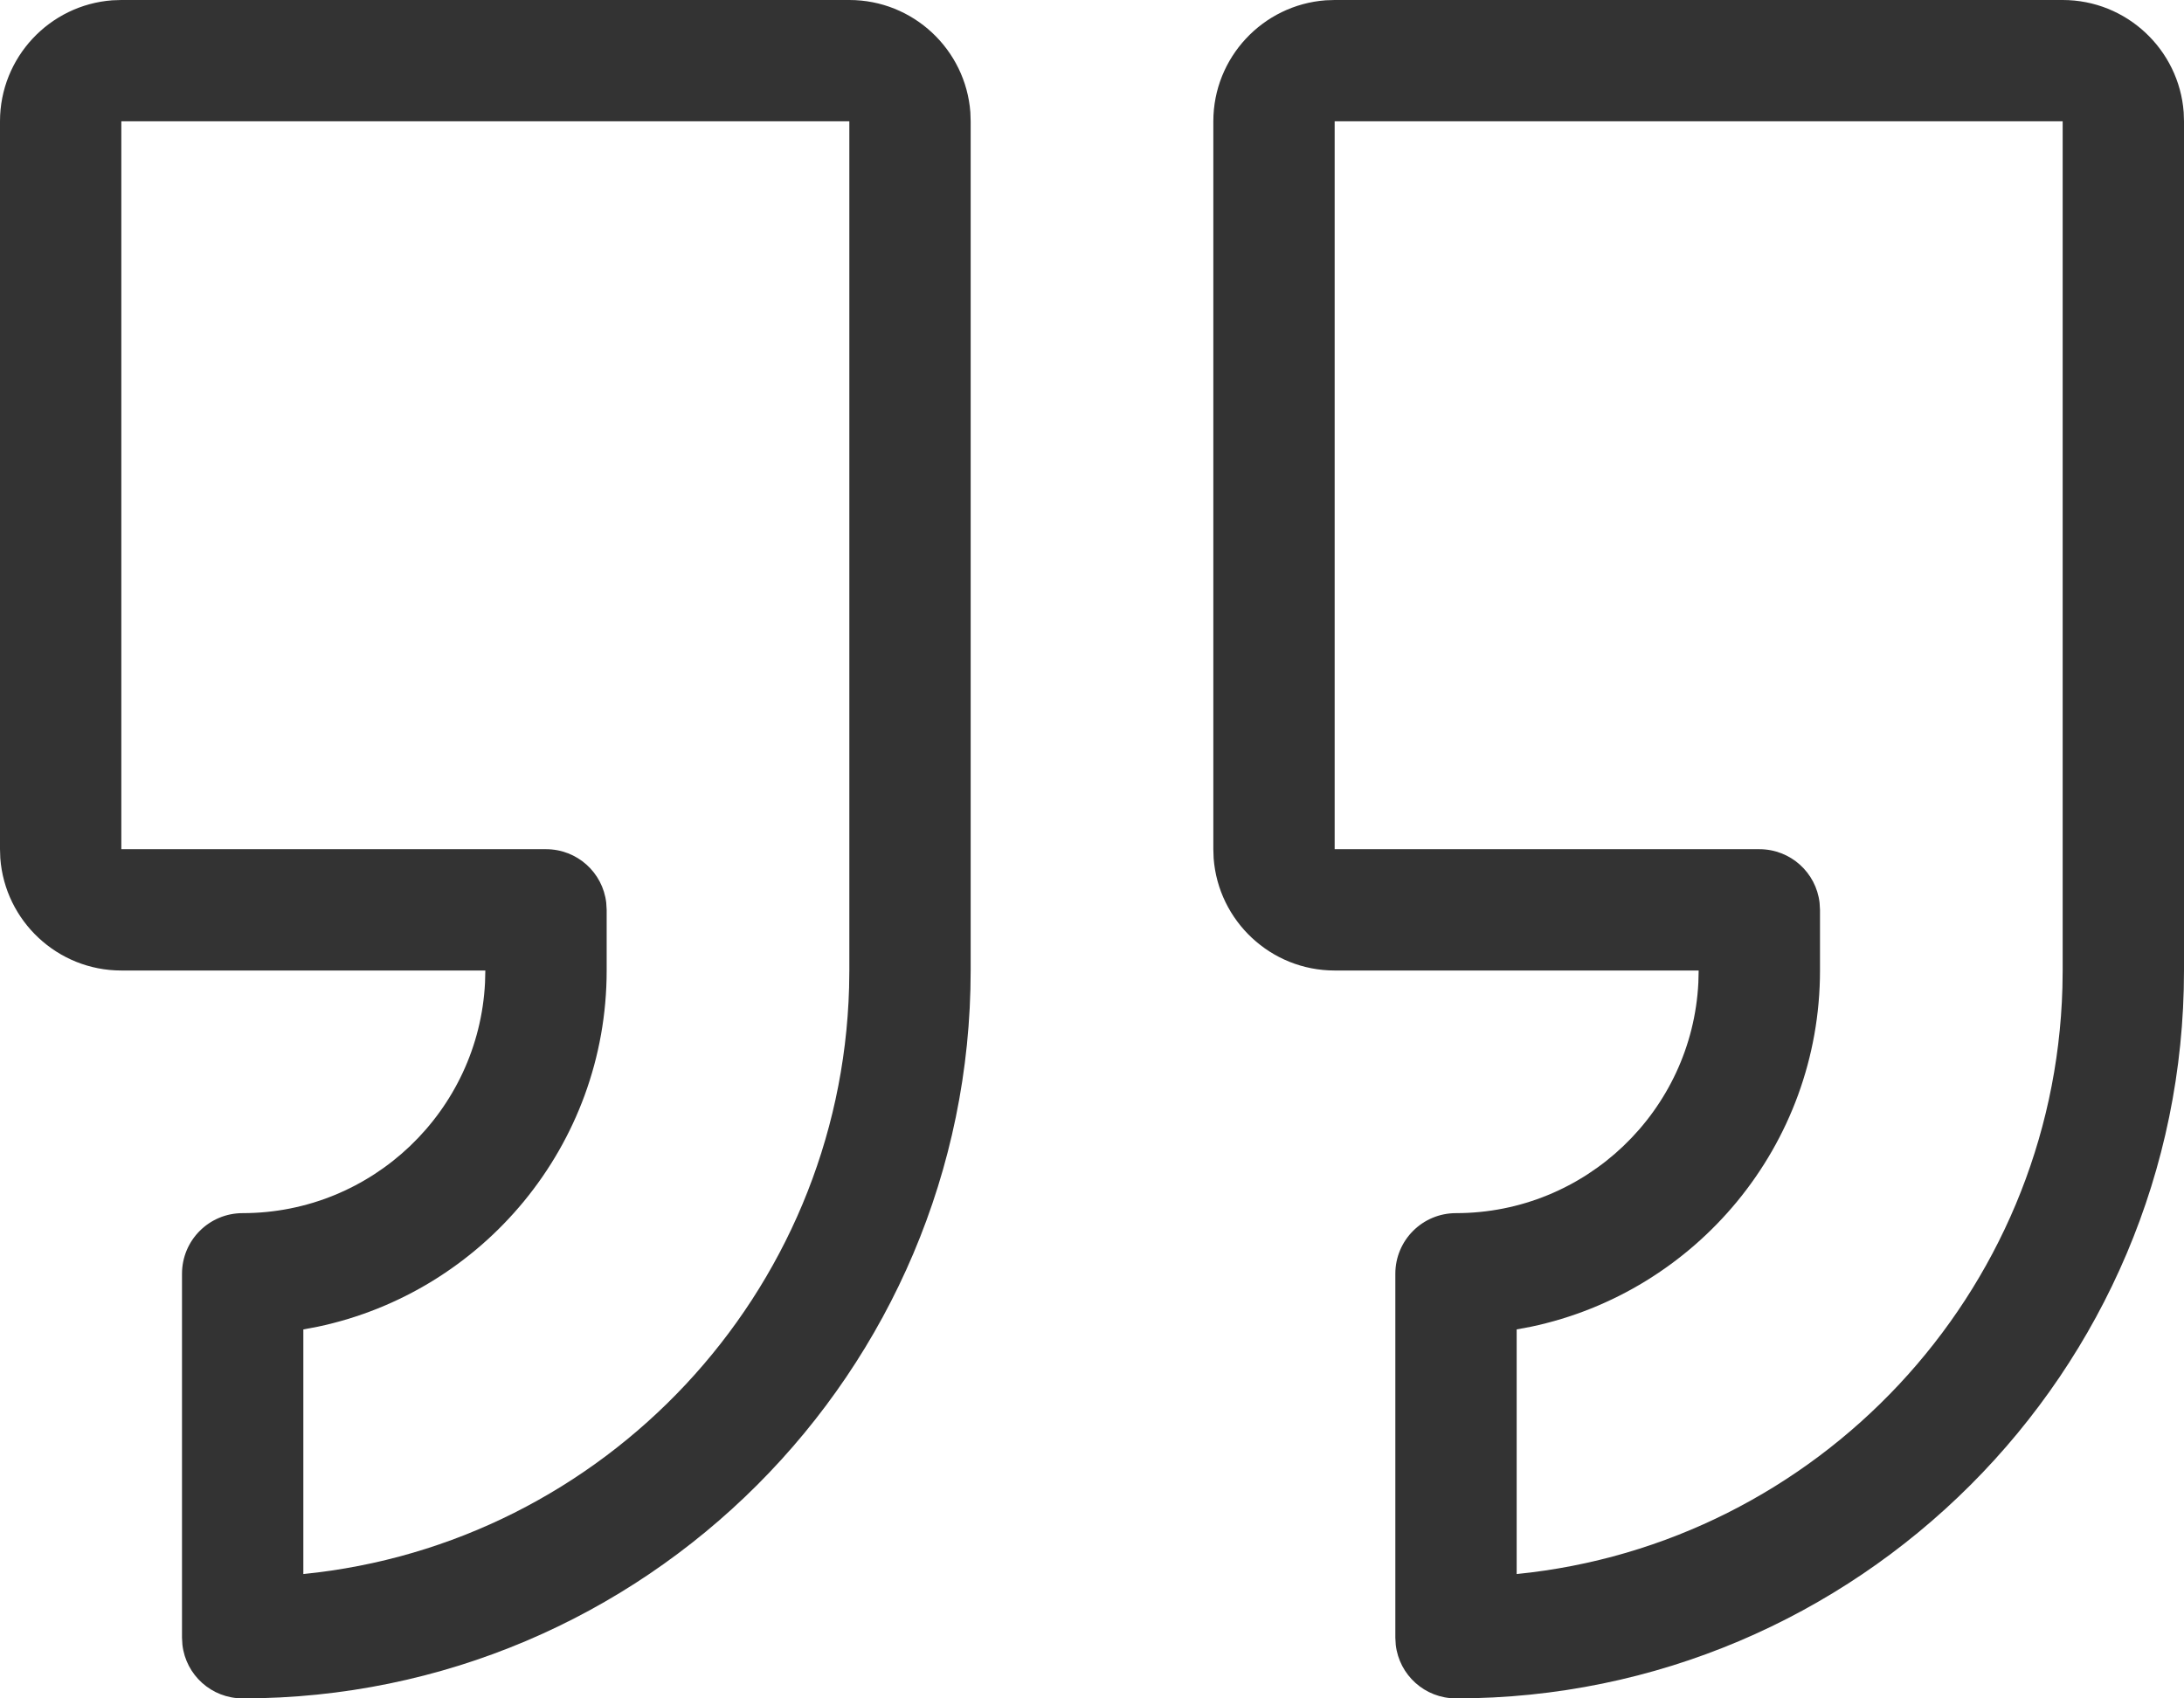 <?xml version="1.0" encoding="UTF-8"?>
<svg width="36px" height="28px" viewBox="0 0 36 28" version="1.1" xmlns="http://www.w3.org/2000/svg" xmlns:xlink="http://www.w3.org/1999/xlink">
    <title>4) Additional Icons/48px/quote open</title>
    <g id="Components" stroke="none" stroke-width="1" fill="none" fill-rule="evenodd">
        <g id="Card/All-devices/Review" transform="translate(-22, -26)" fill="#333333">
            <g id="🎨-Icon-Color" transform="translate(16, 16)">
                <path d="M8,10 L20,10 C21.053,10 21.918,10.817 21.995,11.851 L22,12 L22,26 C22,32.617 16.617,38 10,38 C9.486,38 9.064,37.615 9.007,37.117 L9,37 L9,31 C9,30.447 9.447,30 10,30 C12.139,30 13.891,28.313 13.995,26.199 L14,26 L8,26 C6.947,26 6.082,25.183 6.005,24.149 L6,24 L6,12 C6,10.947 6.817,10.082 7.851,10.005 L8,10 L20,10 L8,10 Z M28,10 L40,10 C41.053,10 41.918,10.817 41.995,11.851 L42,12 L42,26 C42,32.617 36.617,38 30,38 C29.486,38 29.064,37.615 29.007,37.117 L29,37 L29,31 C29,30.447 29.447,30 30,30 C32.139,30 33.891,28.313 33.995,26.199 L34,26 L28,26 C26.947,26 26.082,25.183 26.005,24.149 L26,24 L26,12 C26,10.947 26.817,10.082 27.851,10.005 L28,10 L40,10 L28,10 Z M20,12 L8,12 L8,24 L15,24 C15.514,24 15.936,24.385 15.993,24.883 L16,25 L16,26 C16,28.886 13.953,31.301 11.235,31.873 L11,31.917 L11,35.95 C15.954,35.456 19.856,31.331 19.996,26.281 L20,26 L20,12 Z M40,12 L28,12 L28,24 L35,24 C35.514,24 35.936,24.385 35.993,24.883 L36,25 L36,26 C36,28.886 33.953,31.301 31.235,31.873 L31,31.917 L31,35.95 C35.954,35.456 39.856,31.331 39.996,26.281 L40,26 L40,12 Z"></path>
            </g>
        </g>
    </g>
</svg>